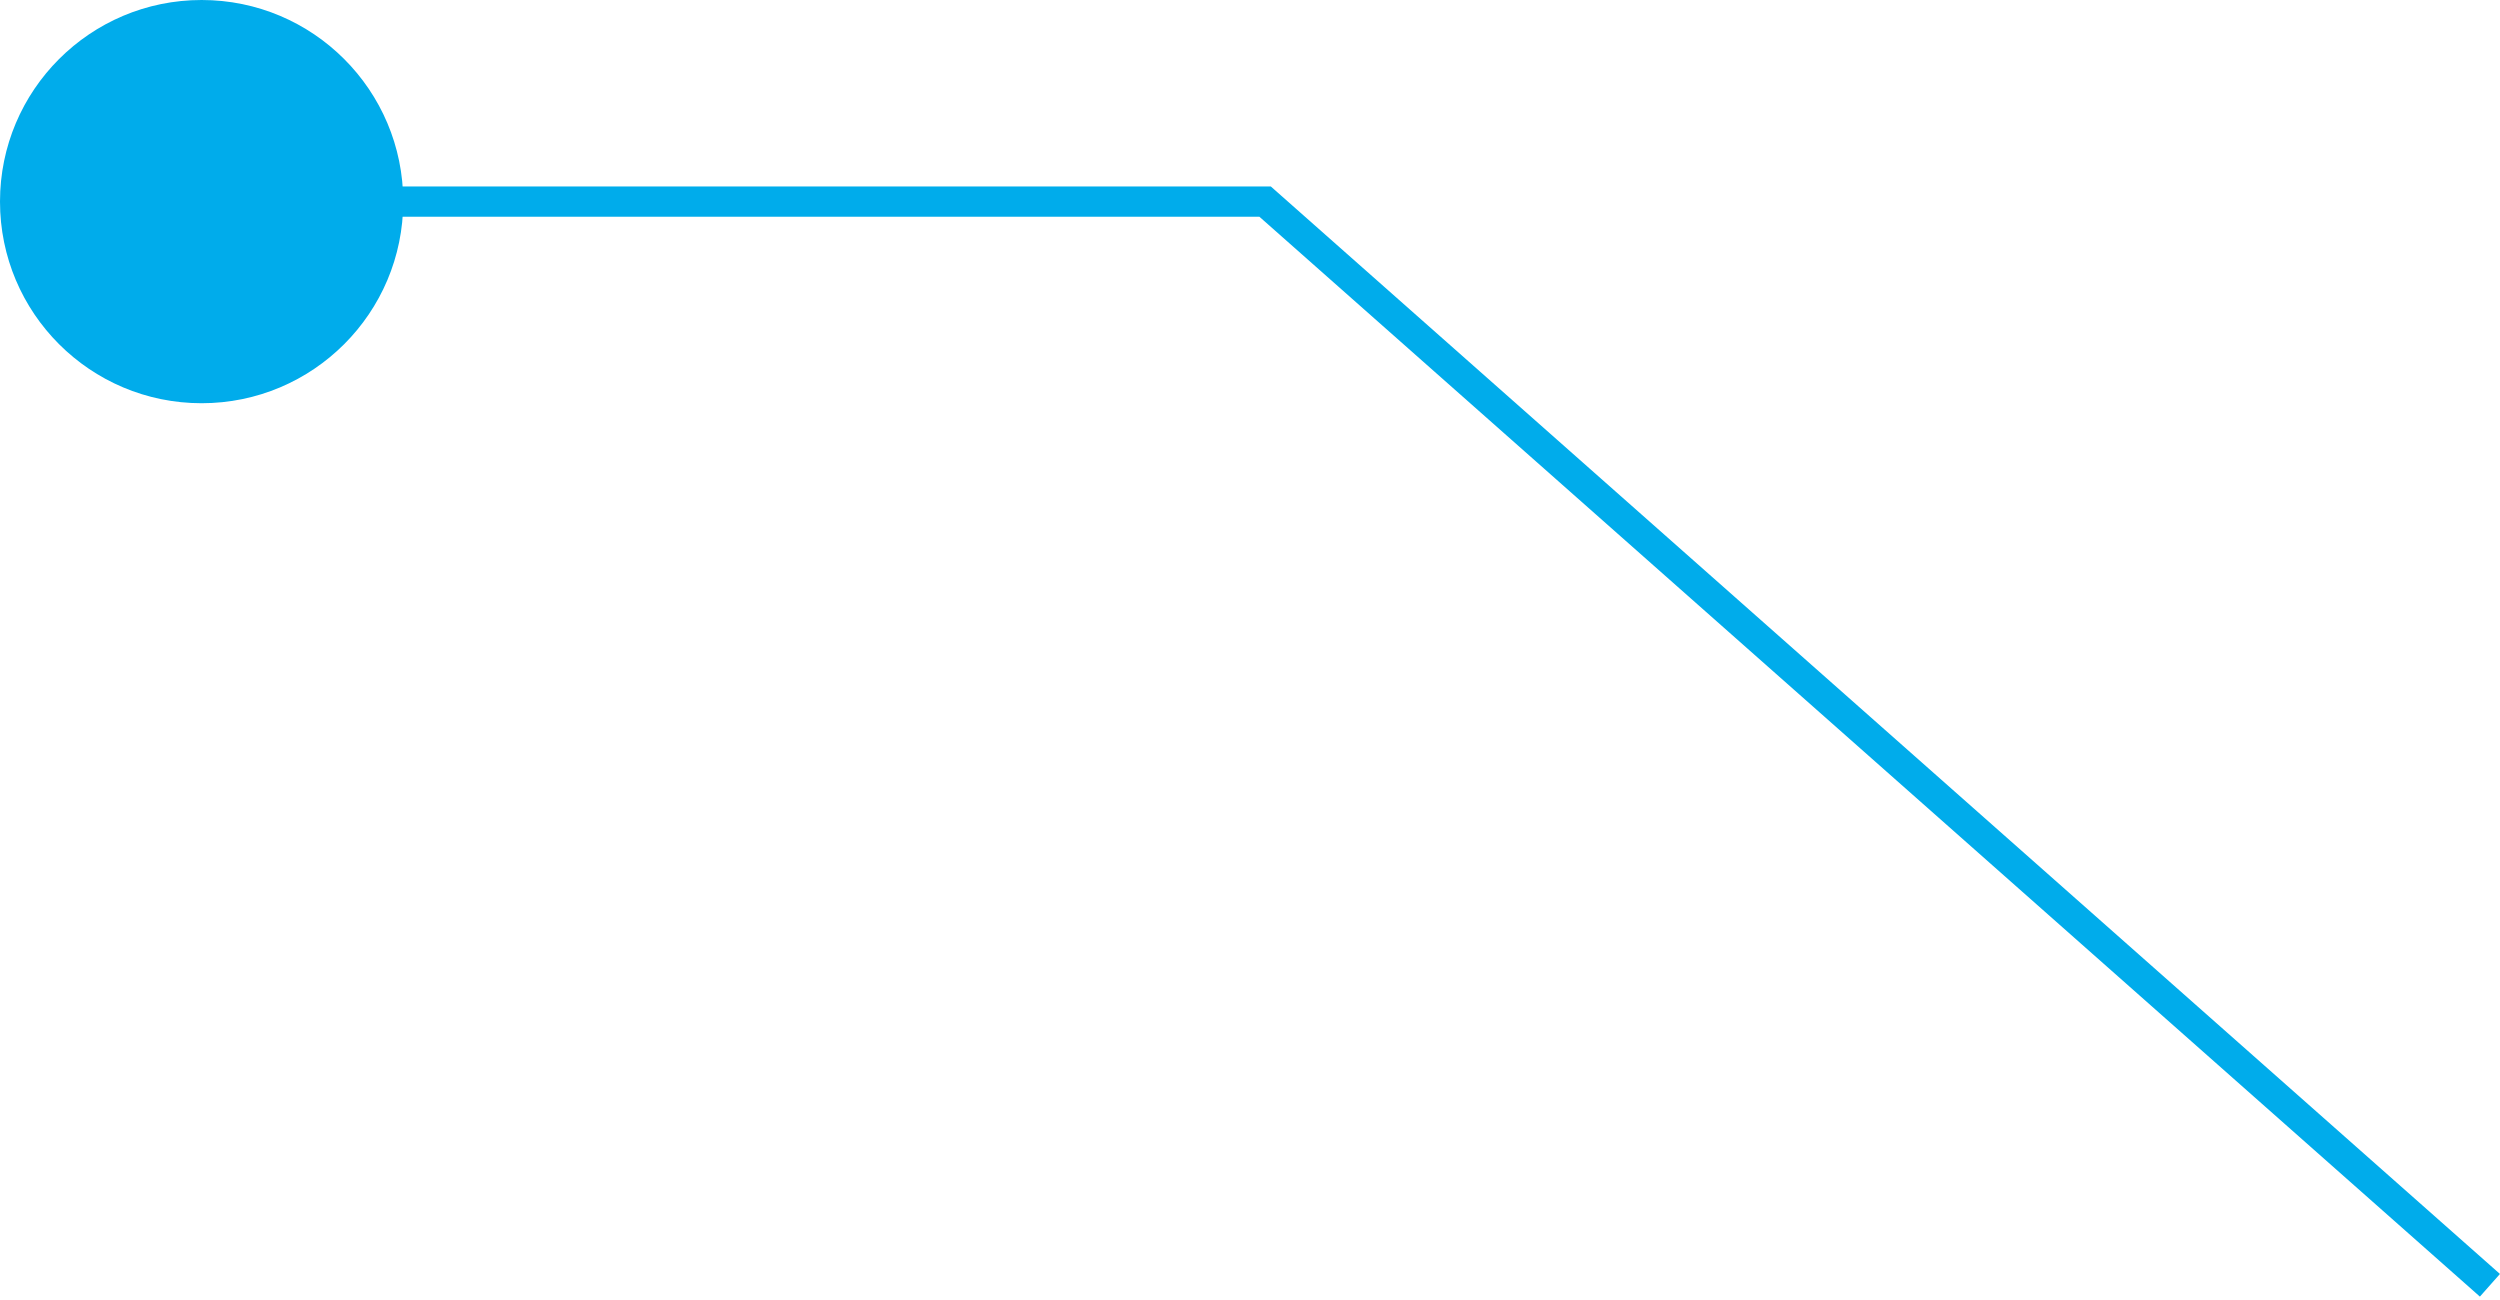 <svg width="248" height="129" viewBox="0 0 248 129" fill="none" xmlns="http://www.w3.org/2000/svg">
<path d="M247 127.5L125.5 20H26" stroke="#00ACEB" stroke-width="3"/>
<circle cx="20" cy="20" r="20" fill="#00ACEB"/>
</svg>
